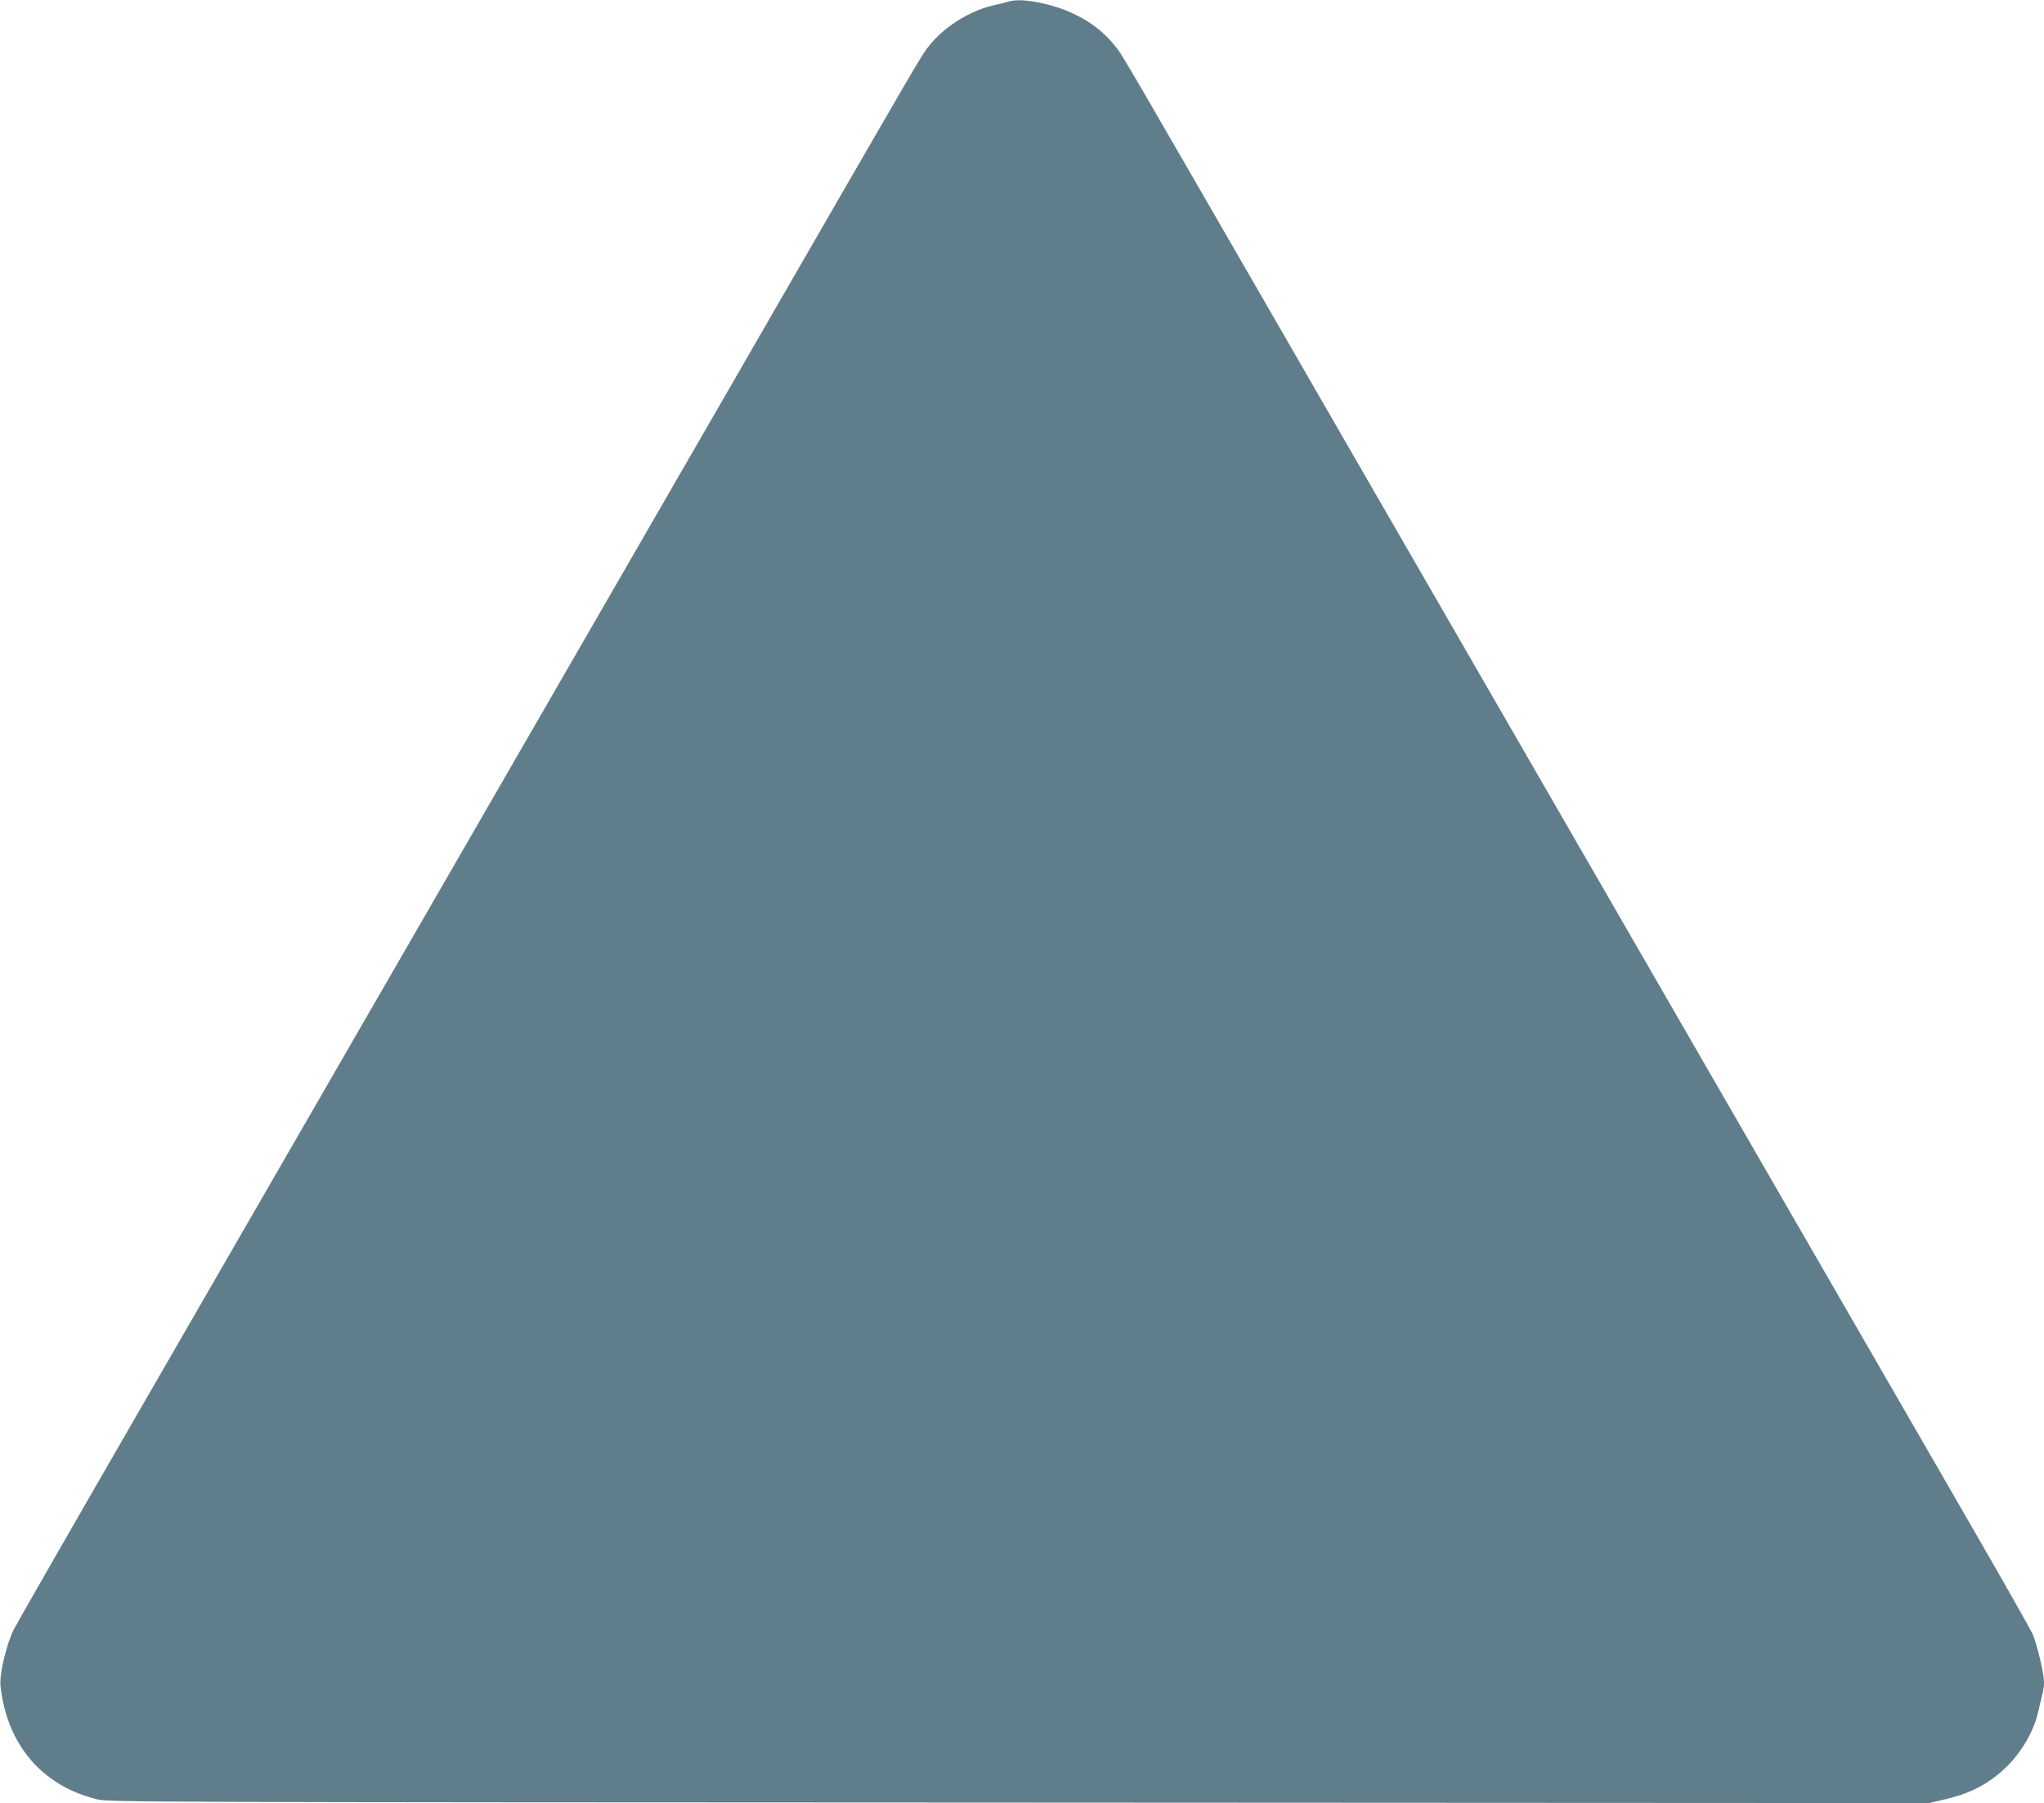 <?xml version="1.0" standalone="no"?>
<!DOCTYPE svg PUBLIC "-//W3C//DTD SVG 20010904//EN"
 "http://www.w3.org/TR/2001/REC-SVG-20010904/DTD/svg10.dtd">
<svg version="1.0" xmlns="http://www.w3.org/2000/svg"
 width="1280pt" height="1129pt" viewBox="0 0 1280 1129"
 preserveAspectRatio="xMidYMid meet">
<g transform="translate(0,1129) scale(0.1,-0.1)"
fill="#607d8b" stroke="none">
<path d="M6315 11280 c-16 -5 -61 -16 -100 -25 -145 -34 -305 -135 -396 -251
-55 -71 16 52 -1239 -2124 -1475 -2555 -2847 -4933 -3703 -6415 -413 -715
-768 -1334 -789 -1375 -48 -95 -92 -282 -85 -355 39 -368 260 -628 607 -712
72 -17 310 -18 5772 -20 l5698 -3 107 25 c131 31 229 77 321 151 126 100 223
251 256 397 9 40 21 88 26 108 6 20 10 54 10 75 0 57 -44 240 -72 304 -14 30
-176 316 -360 635 -414 716 -2150 3724 -3868 6700 -1573 2726 -1463 2538
-1519 2609 -99 126 -251 217 -434 261 -108 25 -178 30 -232 15z"/>
</g>
</svg>
